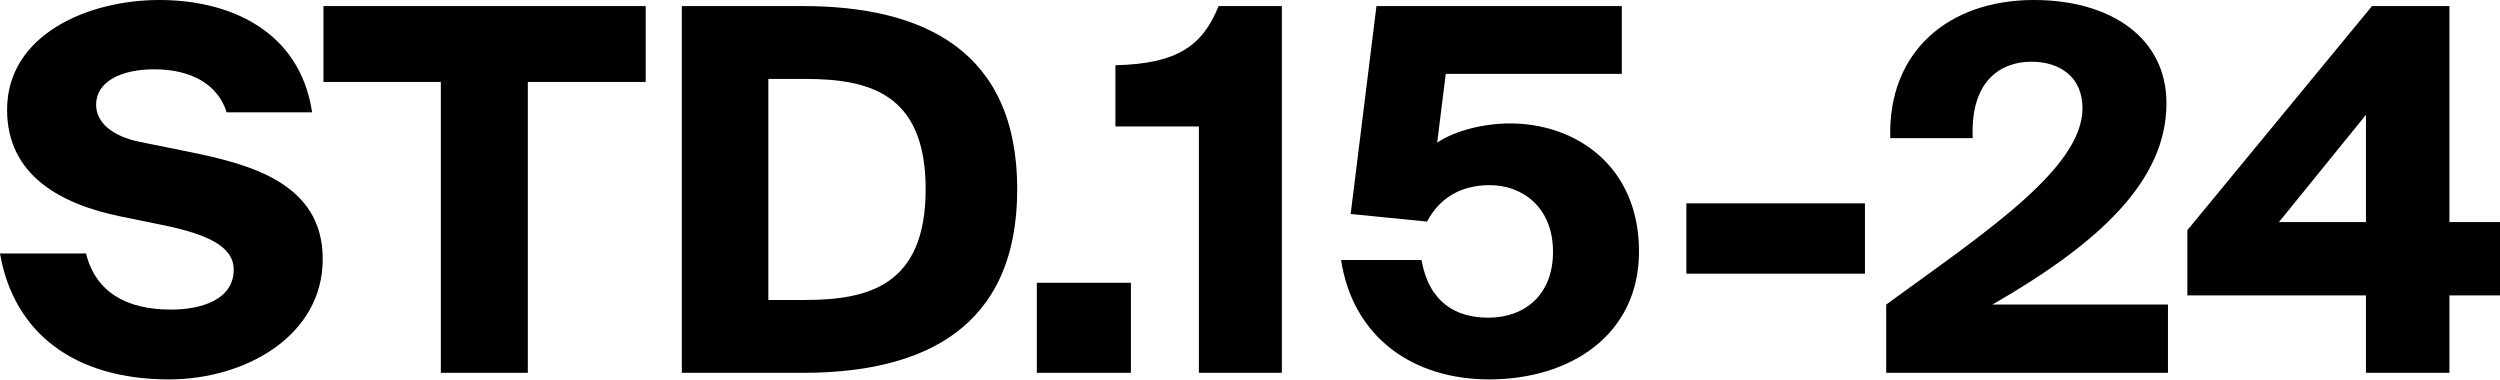 <svg width="1330" height="202" viewBox="0 0 1330 202" fill="none" xmlns="http://www.w3.org/2000/svg">
<path d="M1258.68 61.09L1212.39 118.143H1258.68V61.09ZM1330 118.143V157.165H1303.09V198.341H1258.68V157.165H1163.68V122.449L1261.91 3.229H1303.09V118.143H1330Z" fill="black"/>
<path d="M1082.05 0C1122.95 0 1152.56 20.184 1152.56 54.9C1152.56 95.806 1117.57 128.908 1059.98 162.01H1153.36V198.341H1003.46V162.01C1055.94 123.795 1107.88 89.617 1107.88 57.591C1107.88 40.637 1095.5 32.833 1080.7 32.833C1065.09 32.833 1048.14 42.252 1049.48 73.469H1005.62C1004.27 27.181 1036.84 0 1082.05 0Z" fill="black"/>
<path d="M992.15 145.593H897.151V108.186H992.15V145.593Z" fill="black"/>
<path d="M791.754 169.007C811.399 169.007 826.201 156.627 826.201 134.021C826.201 110.07 809.785 98.497 792.561 98.497C777.221 98.497 765.918 105.225 759.19 117.874L718.553 113.837L732.278 3.229H862.801V39.291H769.148L764.573 75.891C773.992 69.433 789.601 65.665 803.326 65.665C838.58 65.665 871.951 88.54 871.951 133.752C871.951 178.426 835.082 201.839 792.292 201.839C751.924 201.839 719.899 179.771 713.44 138.327H756.23C760.267 160.933 774.53 169.007 791.754 169.007Z" fill="black"/>
<path d="M681.943 198.341H637.807V67.28H593.403V34.716C626.235 33.909 639.691 24.49 648.303 3.229H681.943V198.341Z" fill="black"/>
<path d="M601.643 198.34H551.587V150.437H601.643V198.34Z" fill="black"/>
<path d="M492.454 100.65C492.454 48.98 461.505 41.983 427.865 41.983H408.758V159.587H427.865C461.505 159.587 492.454 152.321 492.454 100.65ZM362.739 3.229H427.058C490.839 3.229 541.164 26.643 541.164 100.65C541.164 174.927 490.839 198.341 427.058 198.341H362.739V3.229Z" fill="black"/>
<path d="M234.514 198.341V43.597H172.078V3.229H343.507V43.597H280.802V198.341H234.514Z" fill="black"/>
<path d="M166.046 59.744H120.565C115.99 44.943 101.727 36.869 82.081 36.869C64.05 36.869 51.133 43.597 51.133 55.708C51.133 65.396 60.014 72.393 73.739 75.353L100.381 80.736C131.868 87.195 171.698 96.883 171.698 137.789C171.698 178.695 130.523 201.839 89.886 201.839C39.56 201.839 7.266 177.08 0 134.829H45.75C50.864 155.282 67.011 164.701 90.962 164.701C106.84 164.701 124.333 159.587 124.333 143.44C124.333 130.792 109.531 124.602 88.002 120.027L64.319 115.183C32.563 108.724 3.768 93.384 3.768 58.399C3.768 18.569 46.558 1.52668e-07 84.772 1.52668e-07C122.718 1.52668e-07 159.587 16.685 166.046 59.744Z" fill="black"/>
</svg>
